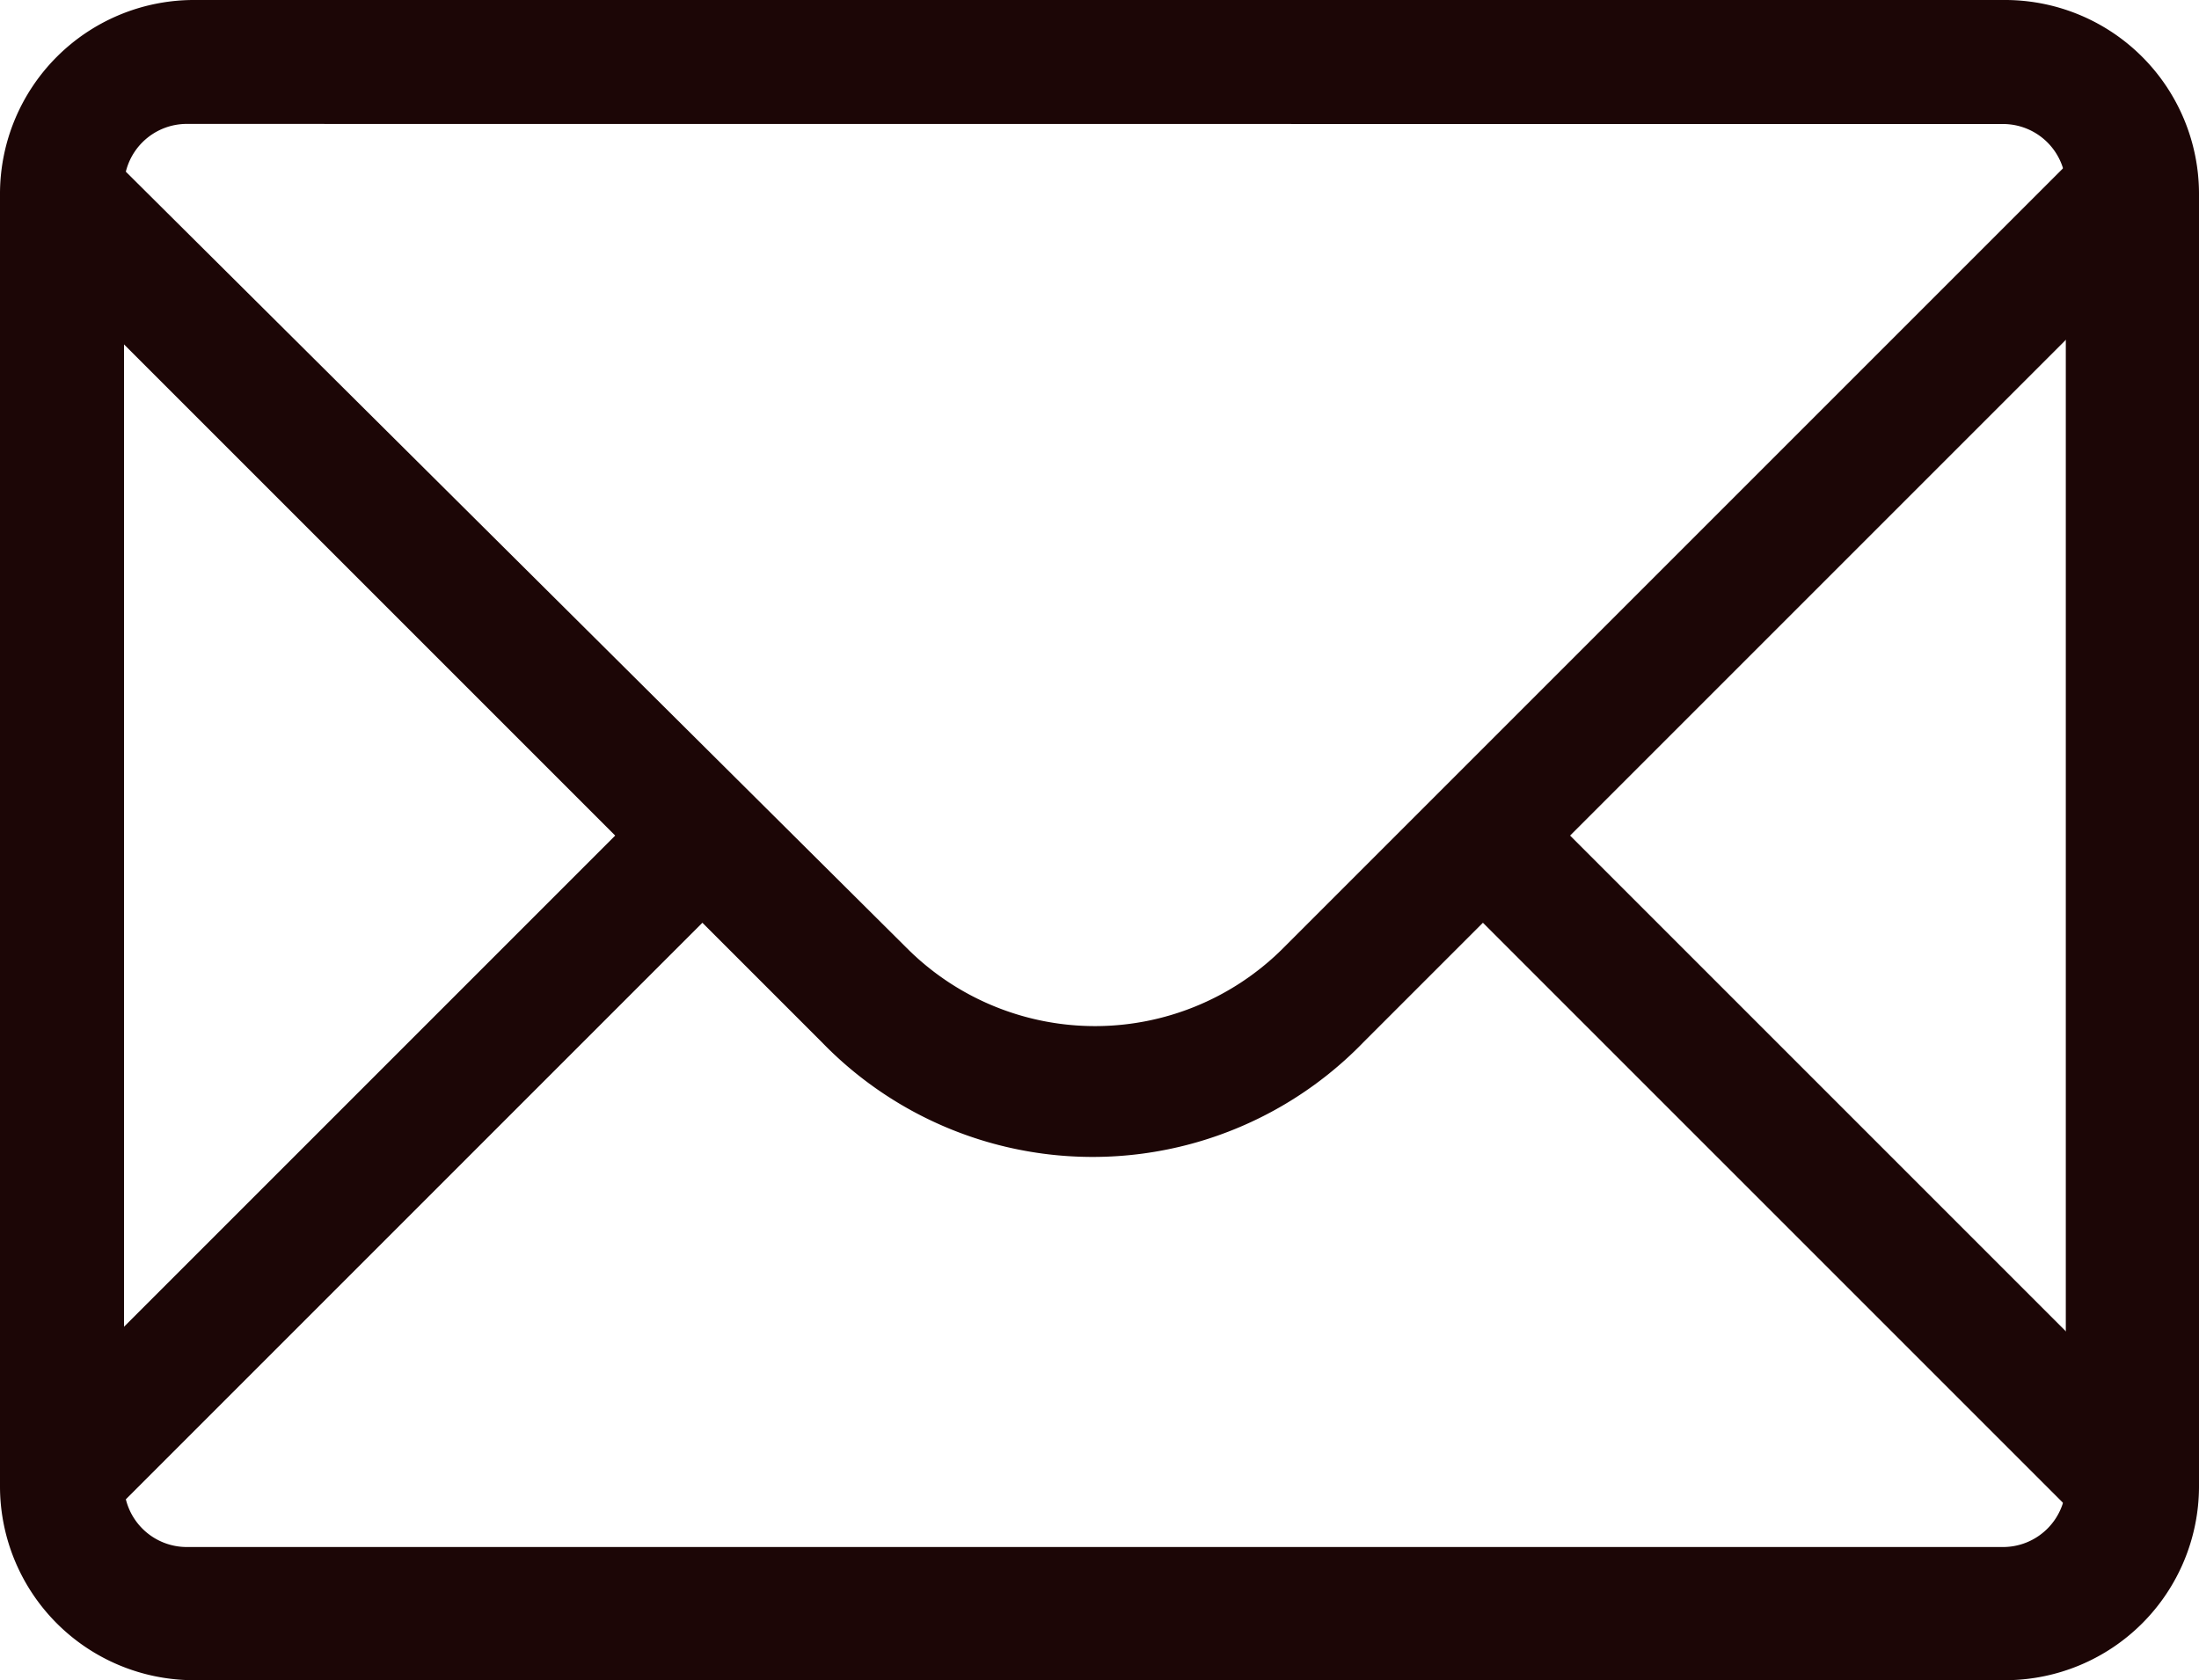<svg xmlns="http://www.w3.org/2000/svg" width="19.927" height="15.226" viewBox="0 0 19.927 15.226">
  <g id="_7387c48f4d4efbb30dafe4453baba027" data-name="7387c48f4d4efbb30dafe4453baba027" transform="translate(-8.1 -13.8)">
    <path id="Path_4255" data-name="Path 4255" d="M27.995,17.69l-.79-.79-7.322,7.322a2.411,2.411,0,0,1-3.37,0L9.19,16.942l-.79.79,5.45,5.45L8.4,28.632l.79.79,5.45-5.45,1.082,1.082a3.416,3.416,0,0,0,4.909,0l1.082-1.082,5.45,5.45.79-.79-5.45-5.45,5.491-5.491" transform="translate(-0.175 -1.81)" fill="#1c0606"/>
    <path id="Path_4256" data-name="Path 4256" d="M26.28,29.026H9.847A1.758,1.758,0,0,1,8.1,27.279V15.547A1.758,1.758,0,0,1,9.847,13.8H26.28a1.758,1.758,0,0,1,1.747,1.747V27.279A1.758,1.758,0,0,1,26.28,29.026ZM9.806,14.923a.569.569,0,0,0-.582.582V27.237a.569.569,0,0,0,.582.582H26.238a.569.569,0,0,0,.582-.582V15.506a.569.569,0,0,0-.582-.582Z" transform="translate(0 0)" fill="#1c0606"/>
  </g>
</svg>
